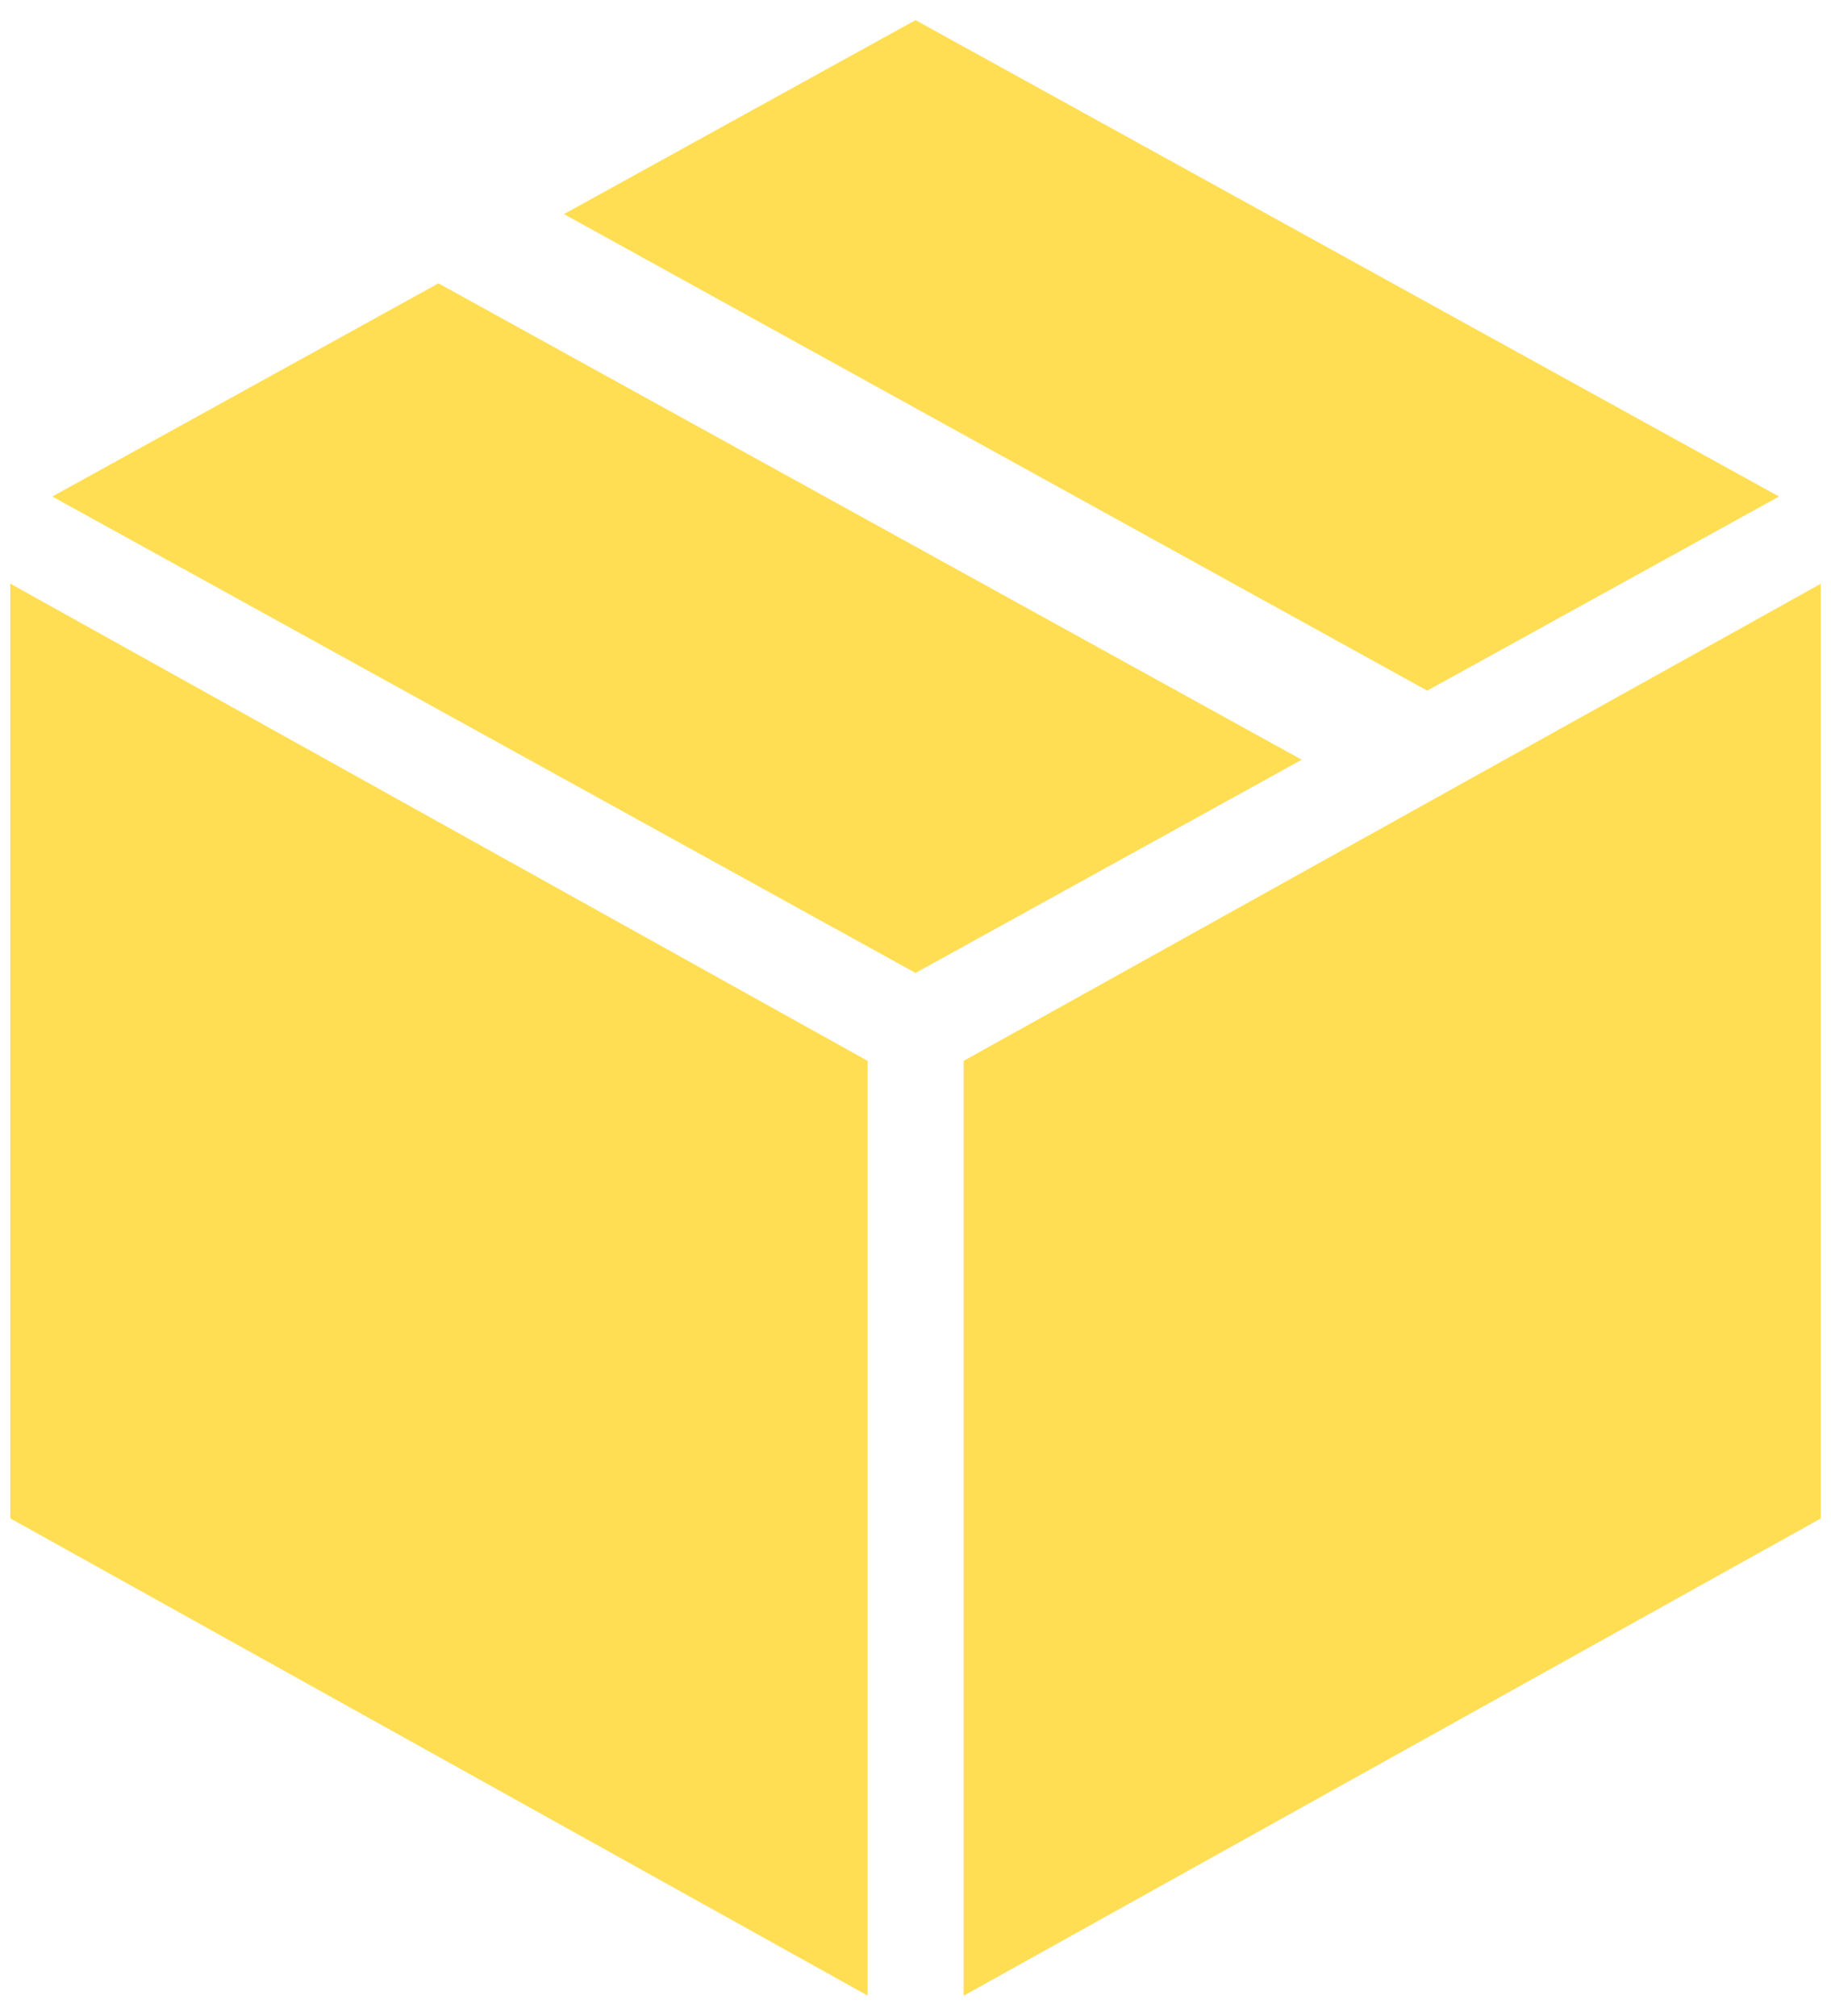 <svg width="89" height="98" viewBox="0 0 89 98" fill="none" xmlns="http://www.w3.org/2000/svg">
<path d="M44.502 0.978L27.412 10.408L69.375 33.575L86.475 24.138L44.502 0.978Z" fill="#FFDE54"/>
<path d="M0.5 73.815L42.175 97.015V51.574L0.5 28.373V73.815Z" fill="#FFDE54"/>
<path d="M2.543 24.138L44.502 47.299L63.275 36.934L21.312 13.774L2.543 24.138Z" fill="#FFDE54"/>
<path d="M46.839 51.574V97.022L88.5 73.822V28.381L46.839 51.574Z" fill="#FFDE54"/>
</svg>
